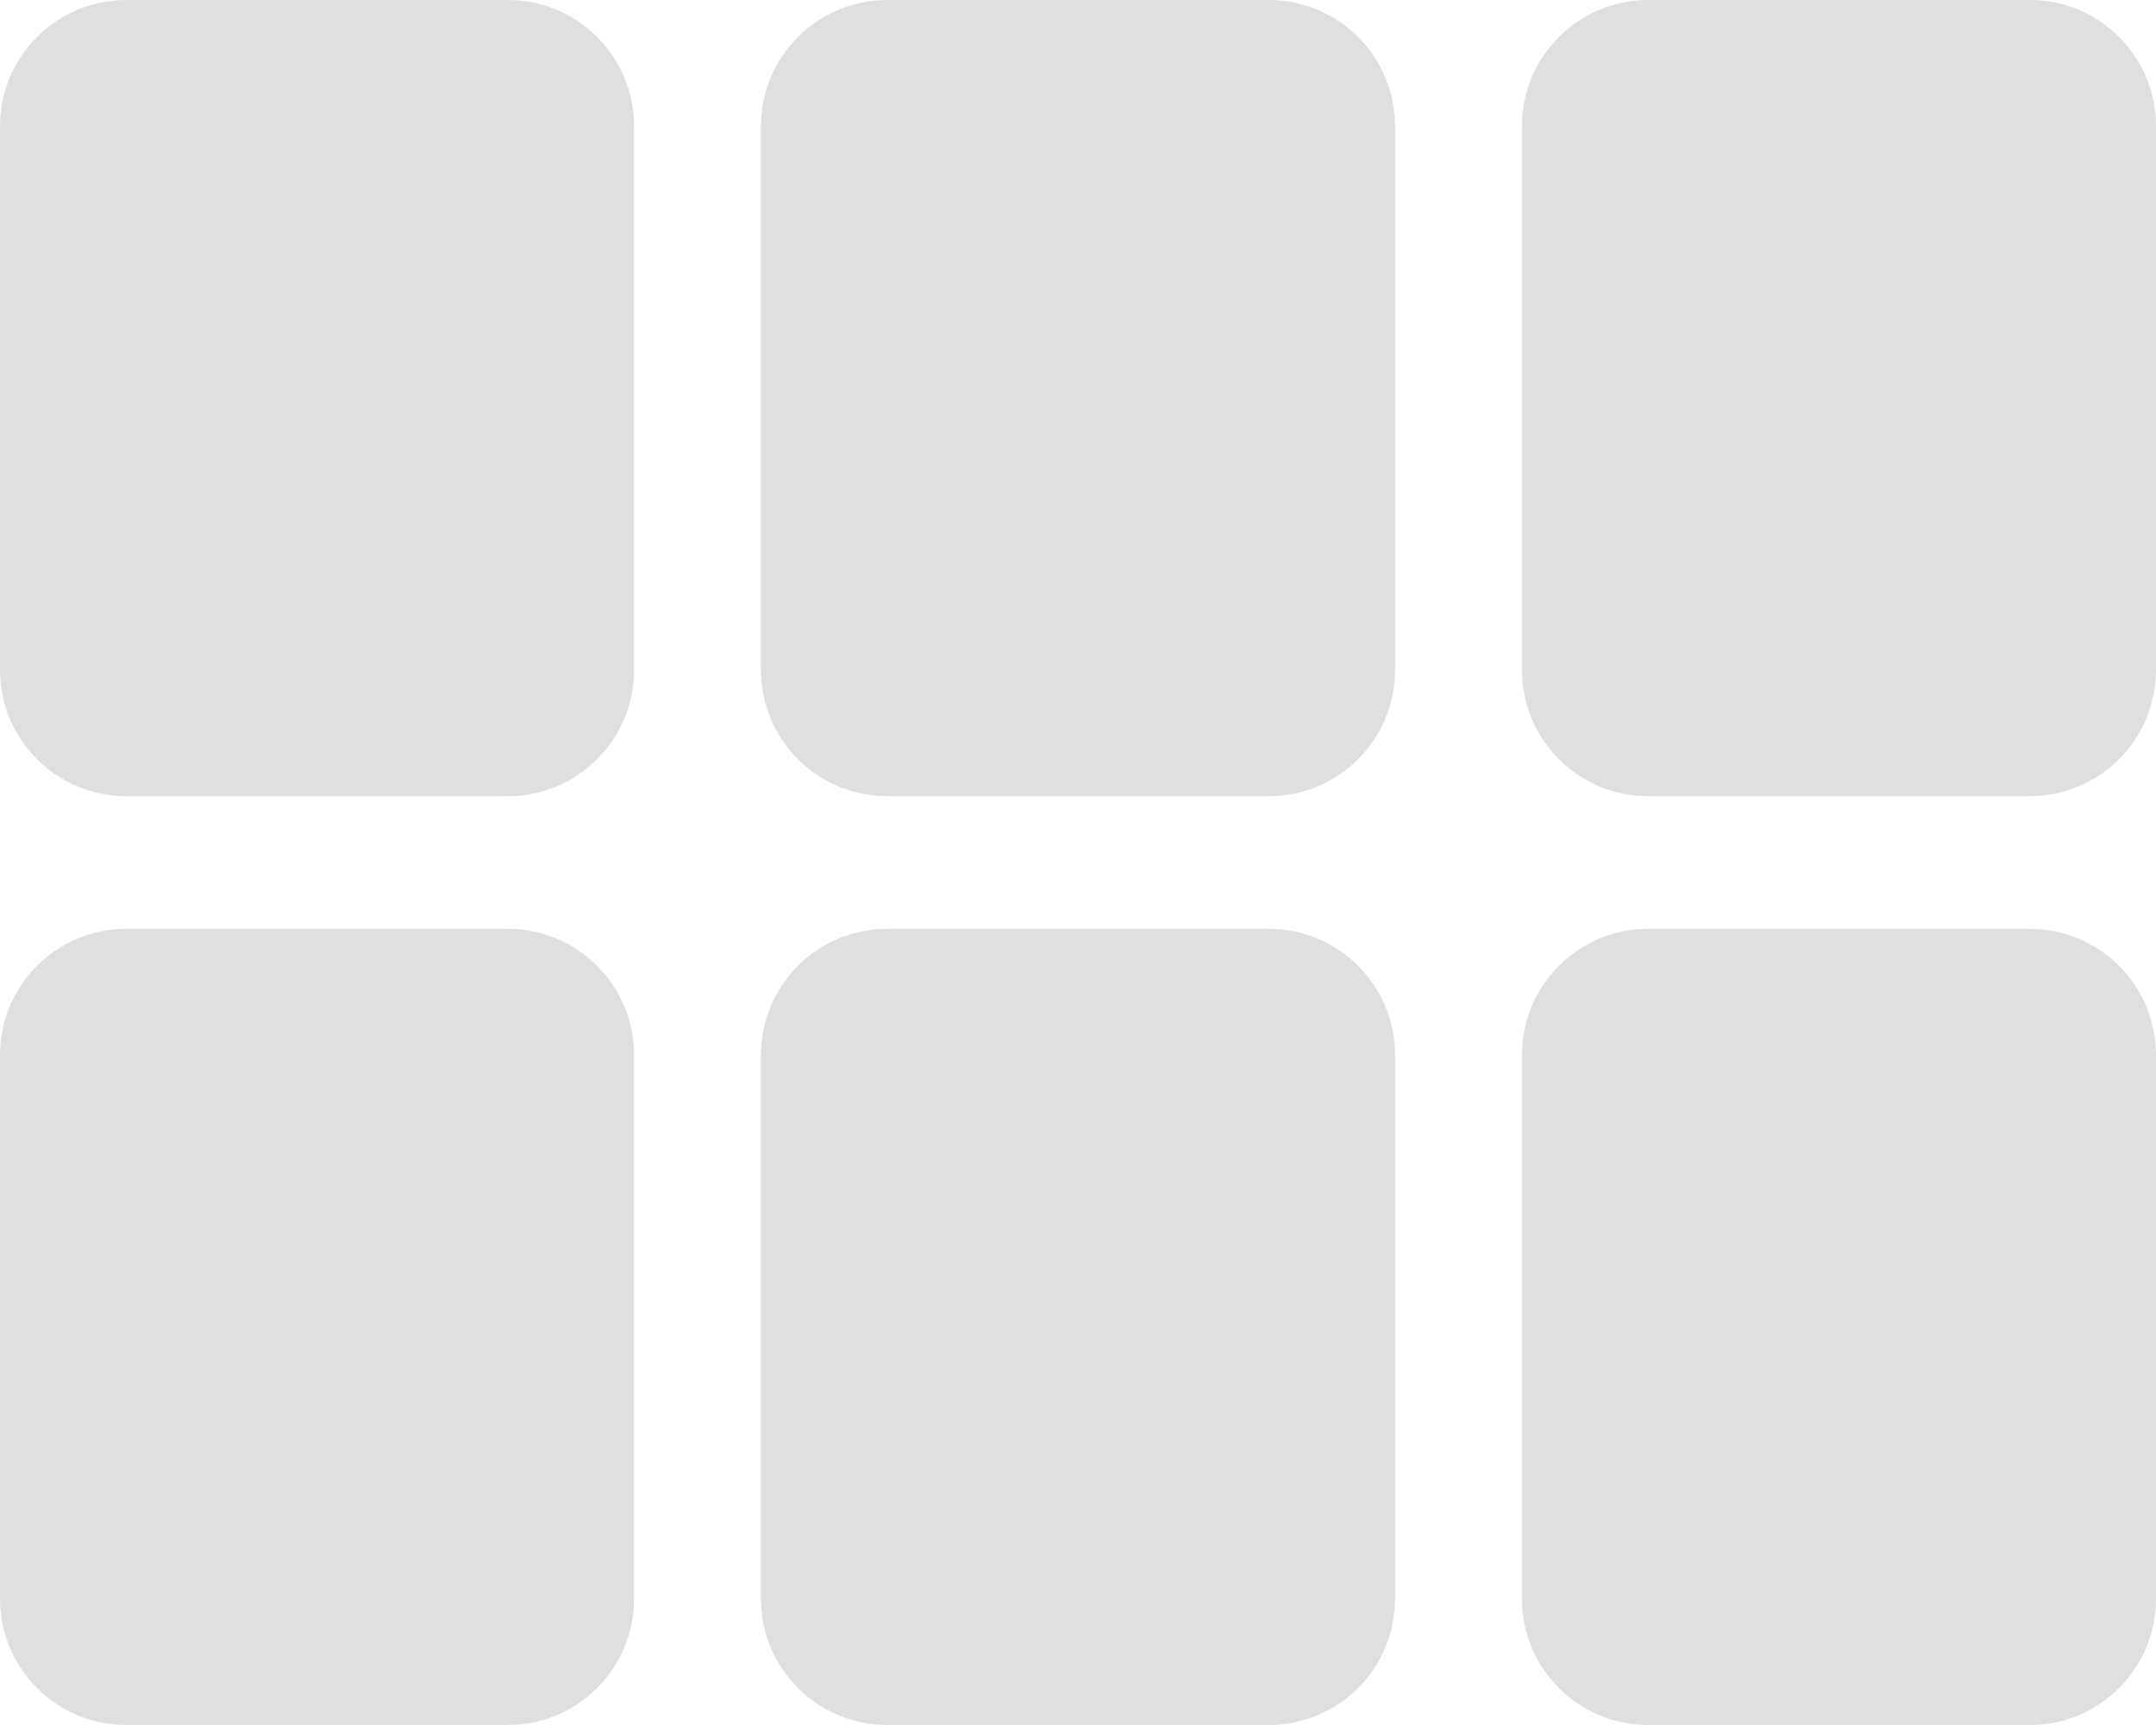 <svg width="20" height="16" viewBox="0 0 20 16" fill="none" xmlns="http://www.w3.org/2000/svg">
<path d="M0 6.214C0 6.86 0.524 7.385 1.171 7.385H4.711C5.358 7.385 5.882 6.86 5.882 6.214V1.171C5.882 0.524 5.358 0 4.711 0H1.171C0.524 0 0 0.524 0 1.171V6.214ZM0 14.829C0 15.476 0.524 16 1.171 16H4.711C5.358 16 5.882 15.476 5.882 14.829V9.786C5.882 9.14 5.358 8.615 4.711 8.615H1.171C0.524 8.615 0 9.14 0 9.786V14.829ZM7.059 14.829C7.059 15.476 7.583 16 8.23 16H11.77C12.417 16 12.941 15.476 12.941 14.829V9.786C12.941 9.14 12.417 8.615 11.77 8.615H8.23C7.583 8.615 7.059 9.14 7.059 9.786V14.829ZM14.118 14.829C14.118 15.476 14.642 16 15.289 16H18.829C19.476 16 20 15.476 20 14.829V9.786C20 9.14 19.476 8.615 18.829 8.615H15.289C14.642 8.615 14.118 9.14 14.118 9.786V14.829ZM7.059 6.214C7.059 6.86 7.583 7.385 8.23 7.385H11.77C12.417 7.385 12.941 6.86 12.941 6.214V1.171C12.941 0.524 12.417 0 11.77 0H8.23C7.583 0 7.059 0.524 7.059 1.171V6.214ZM15.289 0C14.642 0 14.118 0.524 14.118 1.171V6.214C14.118 6.86 14.642 7.385 15.289 7.385H18.829C19.476 7.385 20 6.86 20 6.214V1.171C20 0.524 19.476 0 18.829 0H15.289Z" fill="#DFDFDF"/>
</svg>
